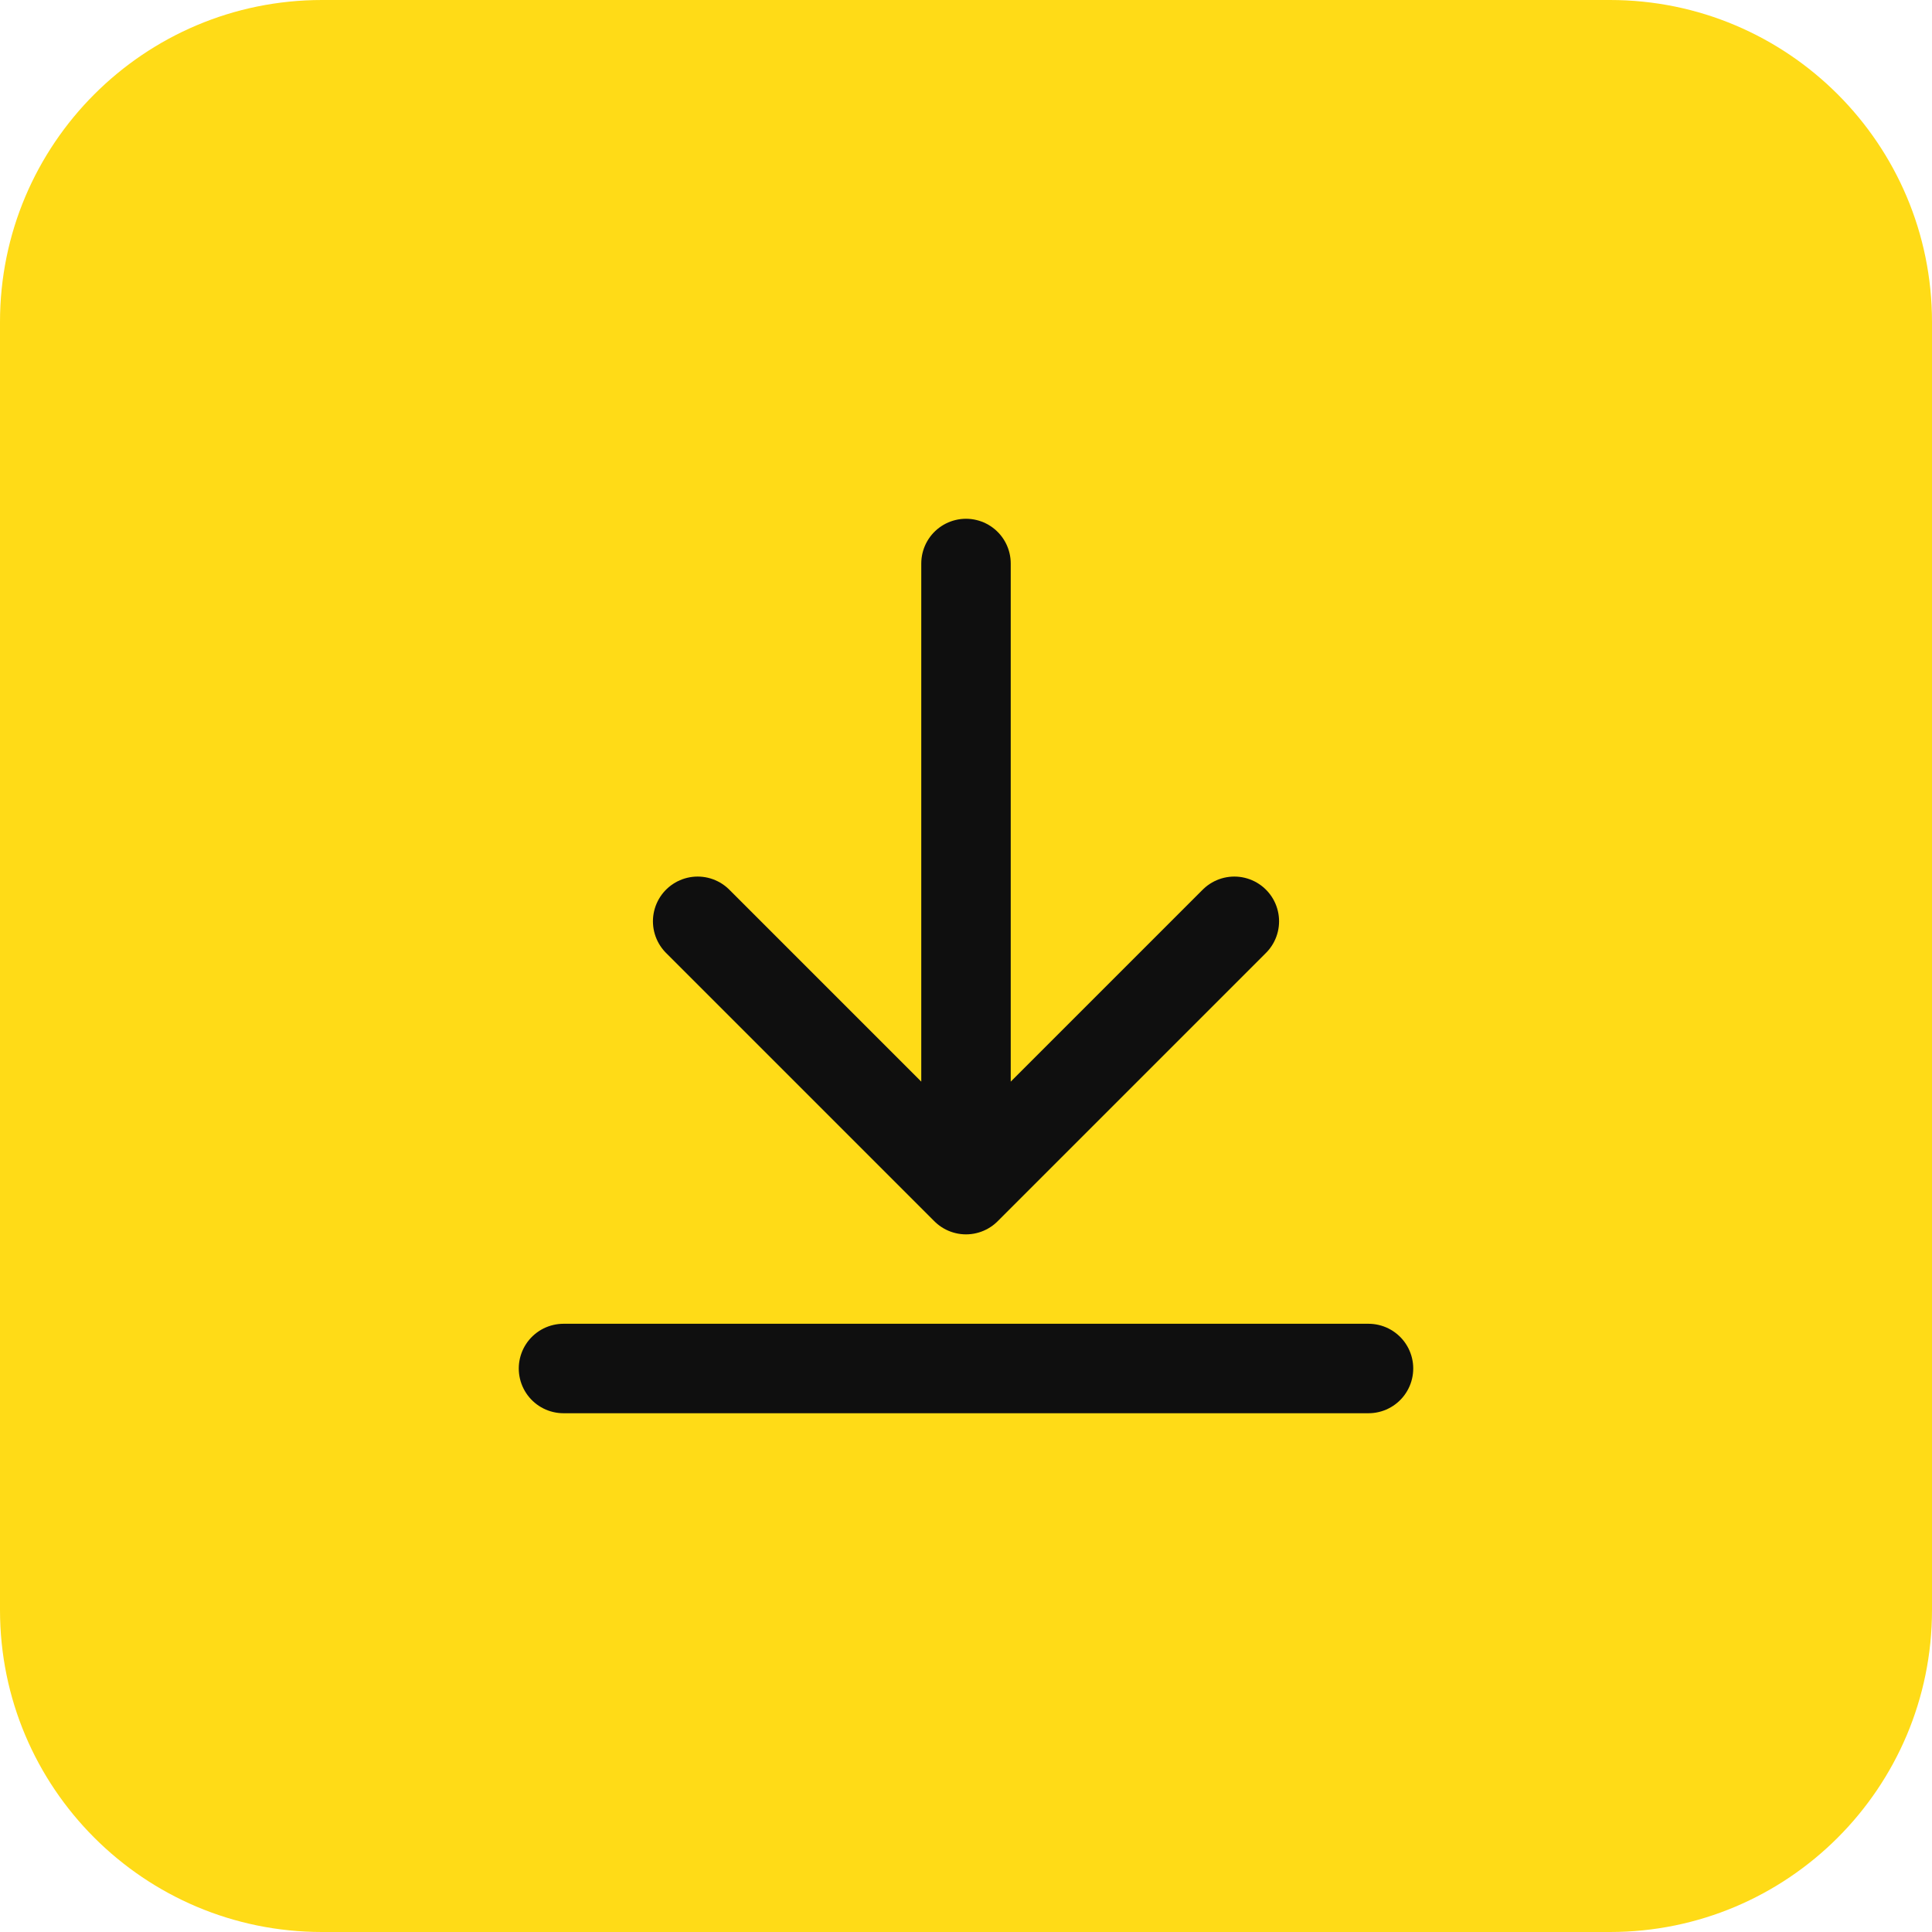 <?xml version="1.0" encoding="UTF-8"?>
<svg xmlns="http://www.w3.org/2000/svg" width="36" height="36" viewBox="0 0 36 36" fill="none">
  <path d="M0 6C0 2.686 2.686 0 6 0H30C33.314 0 36 2.686 36 6V30C36 33.314 33.314 36 30 36H6C2.686 36 0 33.314 0 30V6Z" fill="#FFDB17"></path>
  <path d="M25.5 25.5H10.5M23 17.167L18 22.167M18 22.167L13 17.167M18 22.167V10.5" stroke="#0F0F0F" stroke-width="1.667" stroke-linecap="round" stroke-linejoin="round"></path>
</svg>
